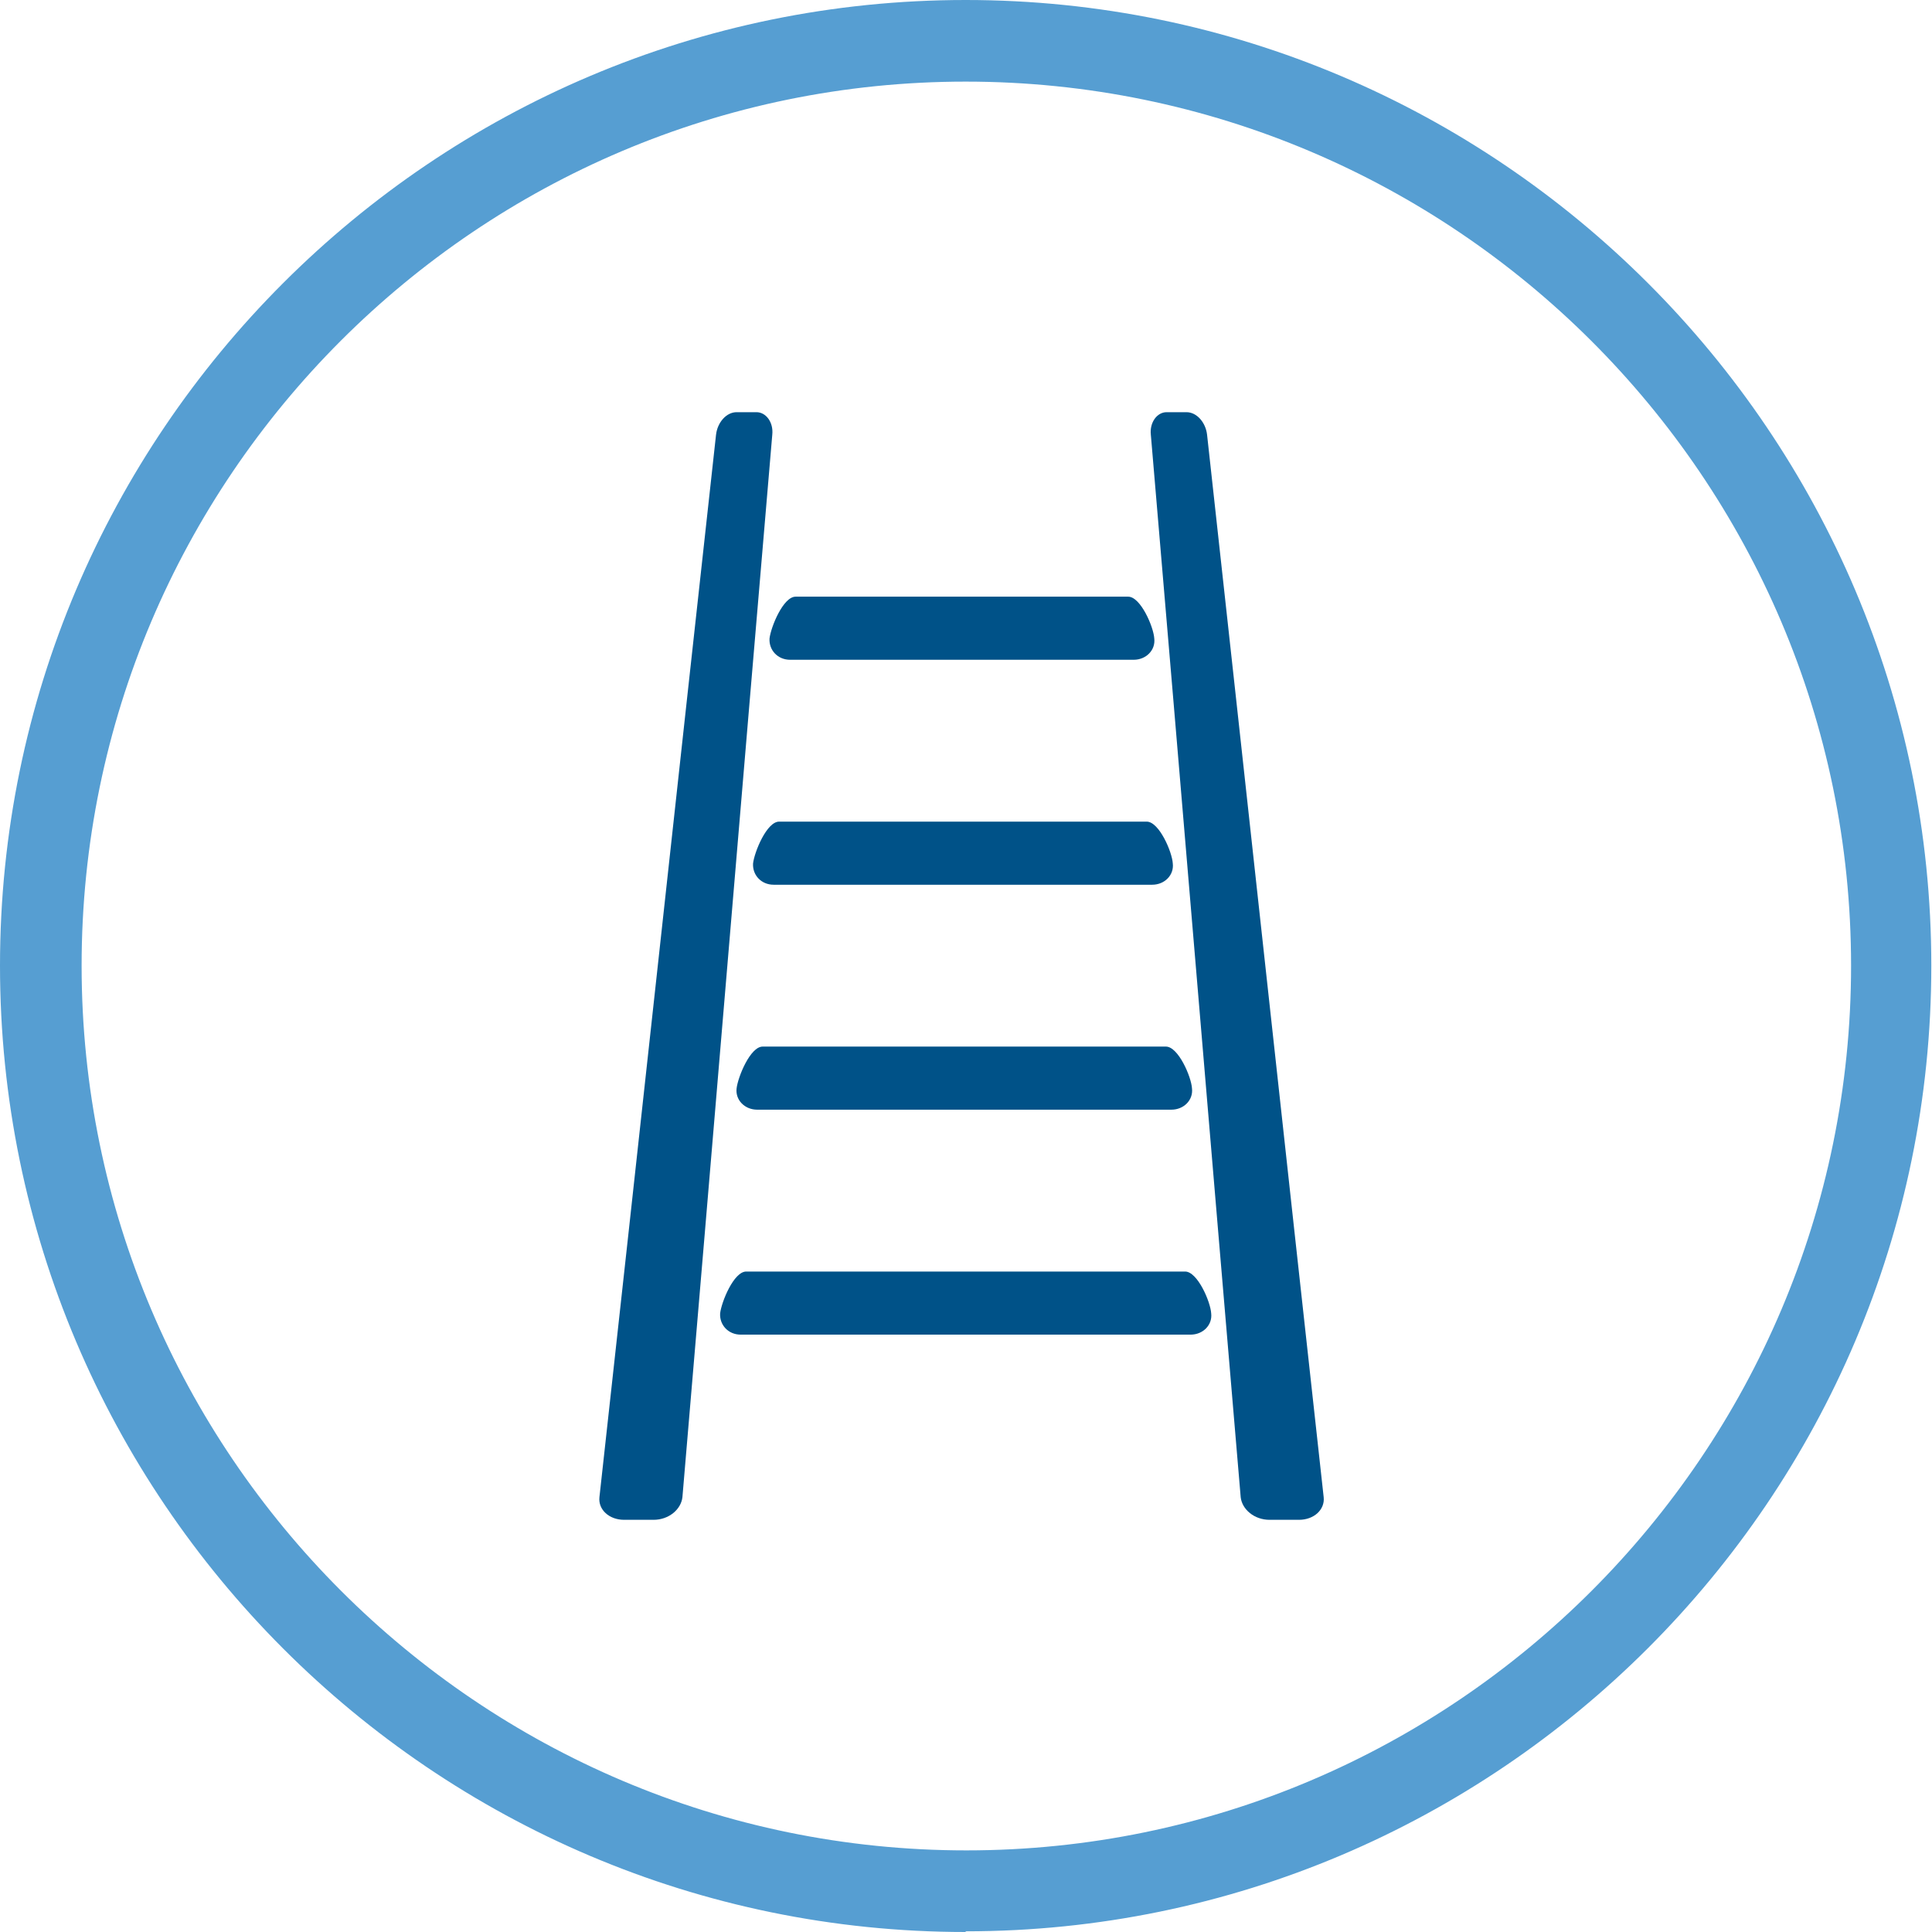 <?xml version="1.0" encoding="UTF-8"?>
<svg id="Layer_2" data-name="Layer 2" xmlns="http://www.w3.org/2000/svg" viewBox="0 0 28.17 28.17">
  <defs>
    <style>
      .cls-1 {
        fill: #569ed2;
      }

      .cls-1, .cls-2 {
        stroke-width: 0px;
      }

      .cls-2 {
        fill: #005288;
      }
    </style>
  </defs>
  <g id="Layer_1-2" data-name="Layer 1">
    <path class="cls-1" d="m14.08,28.17C6.32,28.17,0,21.85,0,14.08S6.32,0,14.08,0s14.08,6.32,14.08,14.08-6.32,14.08-14.08,14.08Zm0-26.98C6.97,1.19,1.19,6.97,1.19,14.08s5.79,12.9,12.9,12.9,12.9-5.79,12.9-12.9S21.19,1.19,14.08,1.19Z"/>
    <path class="cls-2" d="m17.29,18.54h-6.41c-.18,0-.36.44-.38.61-.01.17.12.31.3.31h6.56c.18,0,.32-.14.3-.31-.01-.17-.2-.61-.38-.61m-.26-3.28h-5.9c-.18,0-.36.44-.38.61s.12.31.3.31h6.04c.18,0,.32-.14.3-.31-.01-.17-.2-.61-.38-.61m-.26-3.28h-5.38c-.18,0-.36.44-.38.61-.01.17.12.31.3.31h5.52c.18,0,.32-.14.3-.31-.01-.17-.2-.61-.38-.61m-.26-3.28h-4.86c-.18,0-.36.44-.38.61-.01.17.12.31.3.31h5.01c.18,0,.32-.14.3-.31-.01-.17-.2-.61-.38-.61m1.15-2.36c-.02-.18-.15-.33-.3-.33h-.29c-.14,0-.25.15-.23.33.44,5.16.87,10.32,1.31,15.49.02.18.2.33.42.33h.43c.22,0,.38-.15.36-.33-.57-5.16-1.13-10.32-1.7-15.49m-7.65,15.49c-.02.18-.2.33-.42.33h-.43c-.22,0-.38-.15-.36-.33.57-5.16,1.13-10.32,1.7-15.49.02-.18.15-.33.3-.33h.29c.14,0,.25.15.23.33-.44,5.16-.87,10.32-1.31,15.49"/>
  </g>
</svg>